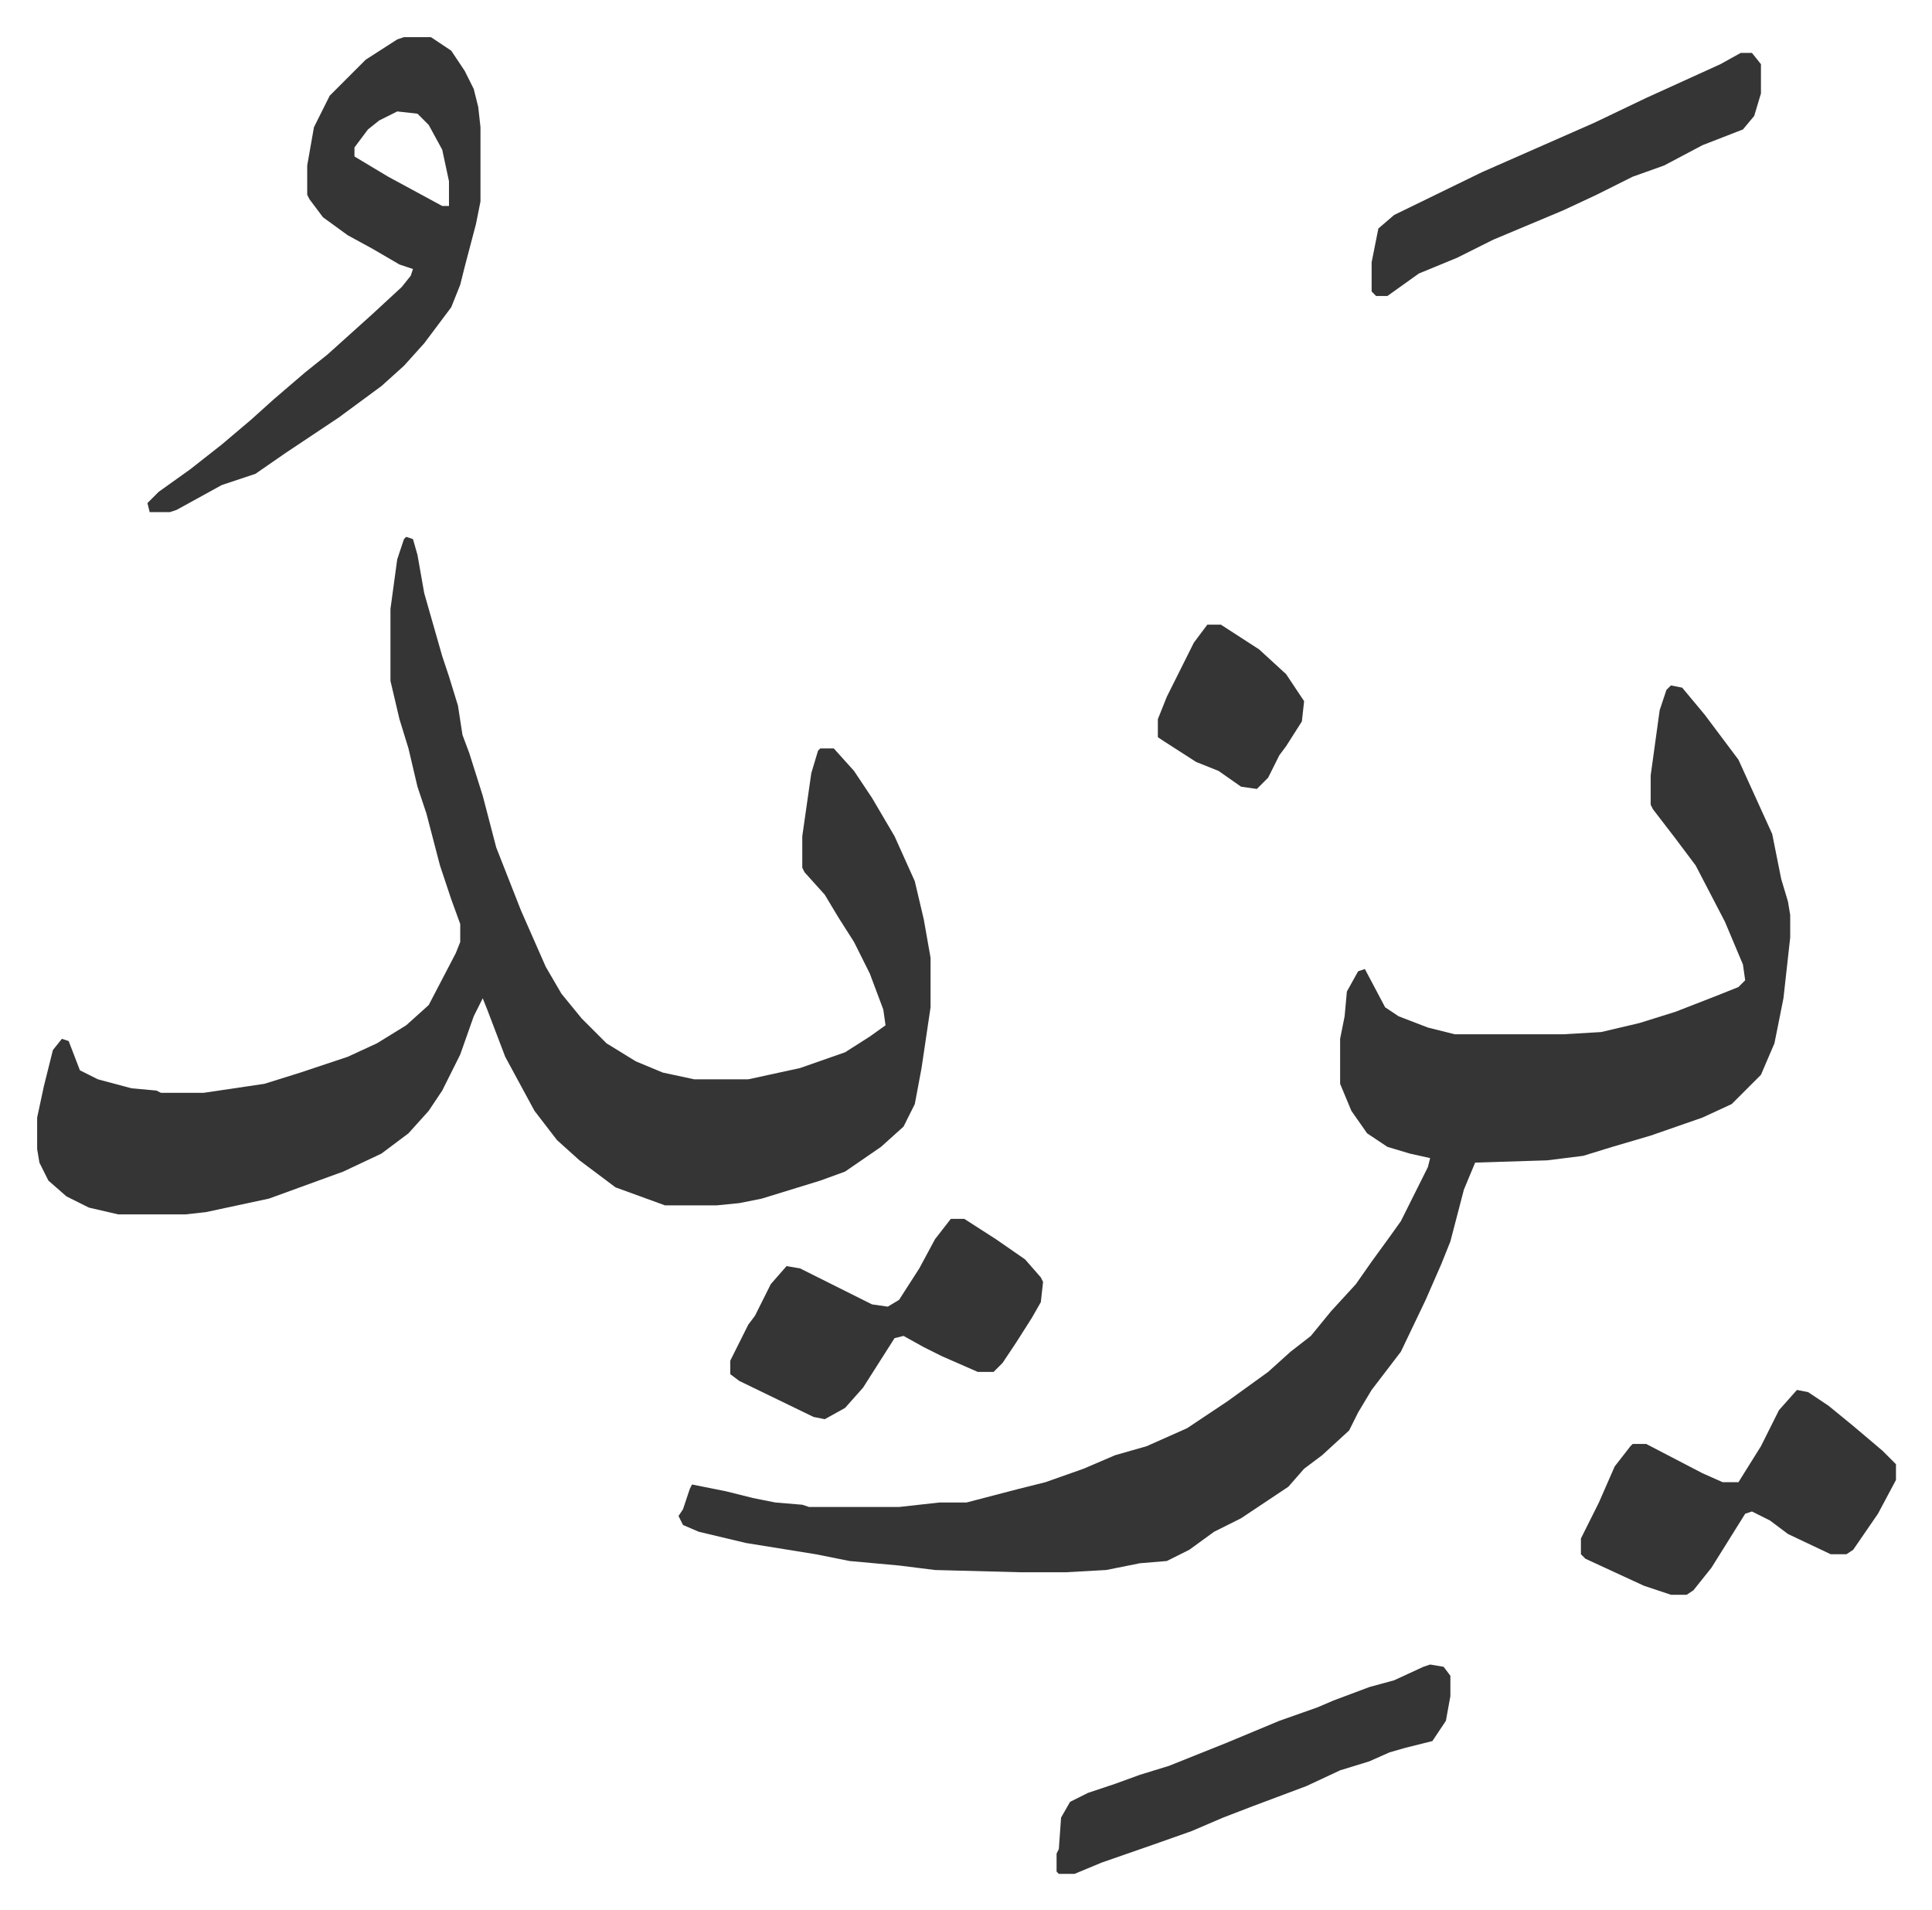 <svg xmlns="http://www.w3.org/2000/svg" role="img" viewBox="-16.51 431.49 858.52 848.52"><path fill="#353535" id="rule_normal" d="M164 670l3 1 2 7 3 17 8 28 3 9 4 13 2 13 3 8 6 19 6 23 11 28 11 25 7 12 9 11 11 11 13 8 12 5 14 3h24l23-5 20-7 11-7 7-5-1-7-6-16-7-14-7-11-6-10-9-10-1-2v-14l4-28 3-10 1-1h6l9 10 8 12 10 17 9 20 4 17 3 17v22l-4 27-3 16-5 10-10 9-16 11-11 4-26 8-10 2-10 1h-23l-22-8-16-12-10-9-10-13-13-24-8-21-2-5-4 8-6 17-8 16-6 9-9 10-12 9-17 8-22 8-11 4-28 6-9 1H36l-13-3-10-5-8-7-4-8-1-6v-14l3-14 4-16 4-5 3 1 5 13 8 4 15 4 11 1 2 1h19l27-4 16-5 21-7 13-6 13-8 10-9 12-23 2-5v-8l-4-11-5-15-6-23-4-12-4-17-4-13-4-17v-32l3-22 3-9zm562 66l5 1 10 12 15 20 5 11 10 22 4 20 3 10 1 6v10l-3 27-4 20-6 14-13 13-13 6-23 8-17 5-13 4-16 2-32 1-5 12-6 23-4 10-7 16-11 23-13 17-6 10-4 8-12 11-8 6-7 8-9 6-12 8-12 6-11 8-10 5-12 1-15 3-18 1h-20l-38-1-16-2-22-2-15-3-31-5-21-5-7-3-2-4 2-3 3-9 1-2 15 3 12 3 10 2 12 1 3 1h40l18-2h12l23-6 12-3 17-6 14-6 14-4 18-8 18-12 18-13 10-9 9-7 9-11 11-12 7-10 8-11 5-7 8-16 4-8 1-4-9-2-10-3-9-6-7-10-5-12v-20l2-10 1-11 5-9 3-1 9 17 6 4 13 5 12 3h48l17-1 17-4 16-5 18-7 10-4 3-3-1-7-8-19-13-25-9-12-10-13-1-2v-13l4-29 3-9zM163 448h12l9 6 6 9 4 8 2 8 1 9v33l-2 10-5 19-2 8-4 10-12 16-9 10-10 9-19 14-9 6-15 10-13 9-15 5-20 11-3 1h-9l-1-4 5-5 14-10 14-11 13-11 10-9 14-12 10-8 10-9 10-9 13-12 4-5 1-3-6-2-12-7-11-6-11-8-6-8-1-2v-13l3-17 7-14 16-16 14-9zm-3 33l-8 4-5 4-6 8v4l15 9 24 13h3v-11l-3-14-6-11-5-5zm622 568l5 1 9 6 11 9 13 11 6 6v7l-8 15-11 16-3 2h-7l-19-9-8-6-8-4-3 1-15 24-8 10-3 2h-7l-12-4-26-12-2-2v-7l8-16 7-16 7-9 1-1h6l25 13 9 4h7l10-16 8-16z"/><path fill="#353535" id="rule_normal" d="M406 973h6l14 9 13 9 7 8 1 2-1 9-4 7-7 11-6 9-4 4h-7l-16-7-8-4-9-5-4 1-14 22-8 9-9 5-5-1-33-16-4-3v-6l8-16 3-4 7-14 7-8 6 1 16 8 16 8 7 1 5-3 9-14 7-13zm213 198l6 1 3 4v9l-2 11-6 9-12 3-7 2-9 4-13 4-15 7-24 9-13 5-14 6-17 6-23 8-12 5h-7l-1-1v-8l1-2 1-14 4-7 8-4 12-4 11-4 13-4 25-10 24-10 17-6 7-3 16-6 11-3 13-6zm138-716h5l4 5v13l-3 10-5 6-18 7-17 9-14 5-16 8-15 7-31 13-16 8-17 7-14 10h-5l-2-2v-13l3-15 7-6 39-19 25-11 25-11 23-11 33-15zM520 709h6l17 11 12 11 8 12-1 9-7 11-3 4-5 10-5 5-7-1-10-7-10-4-14-9-3-2v-8l4-10 12-24z"/></svg>
